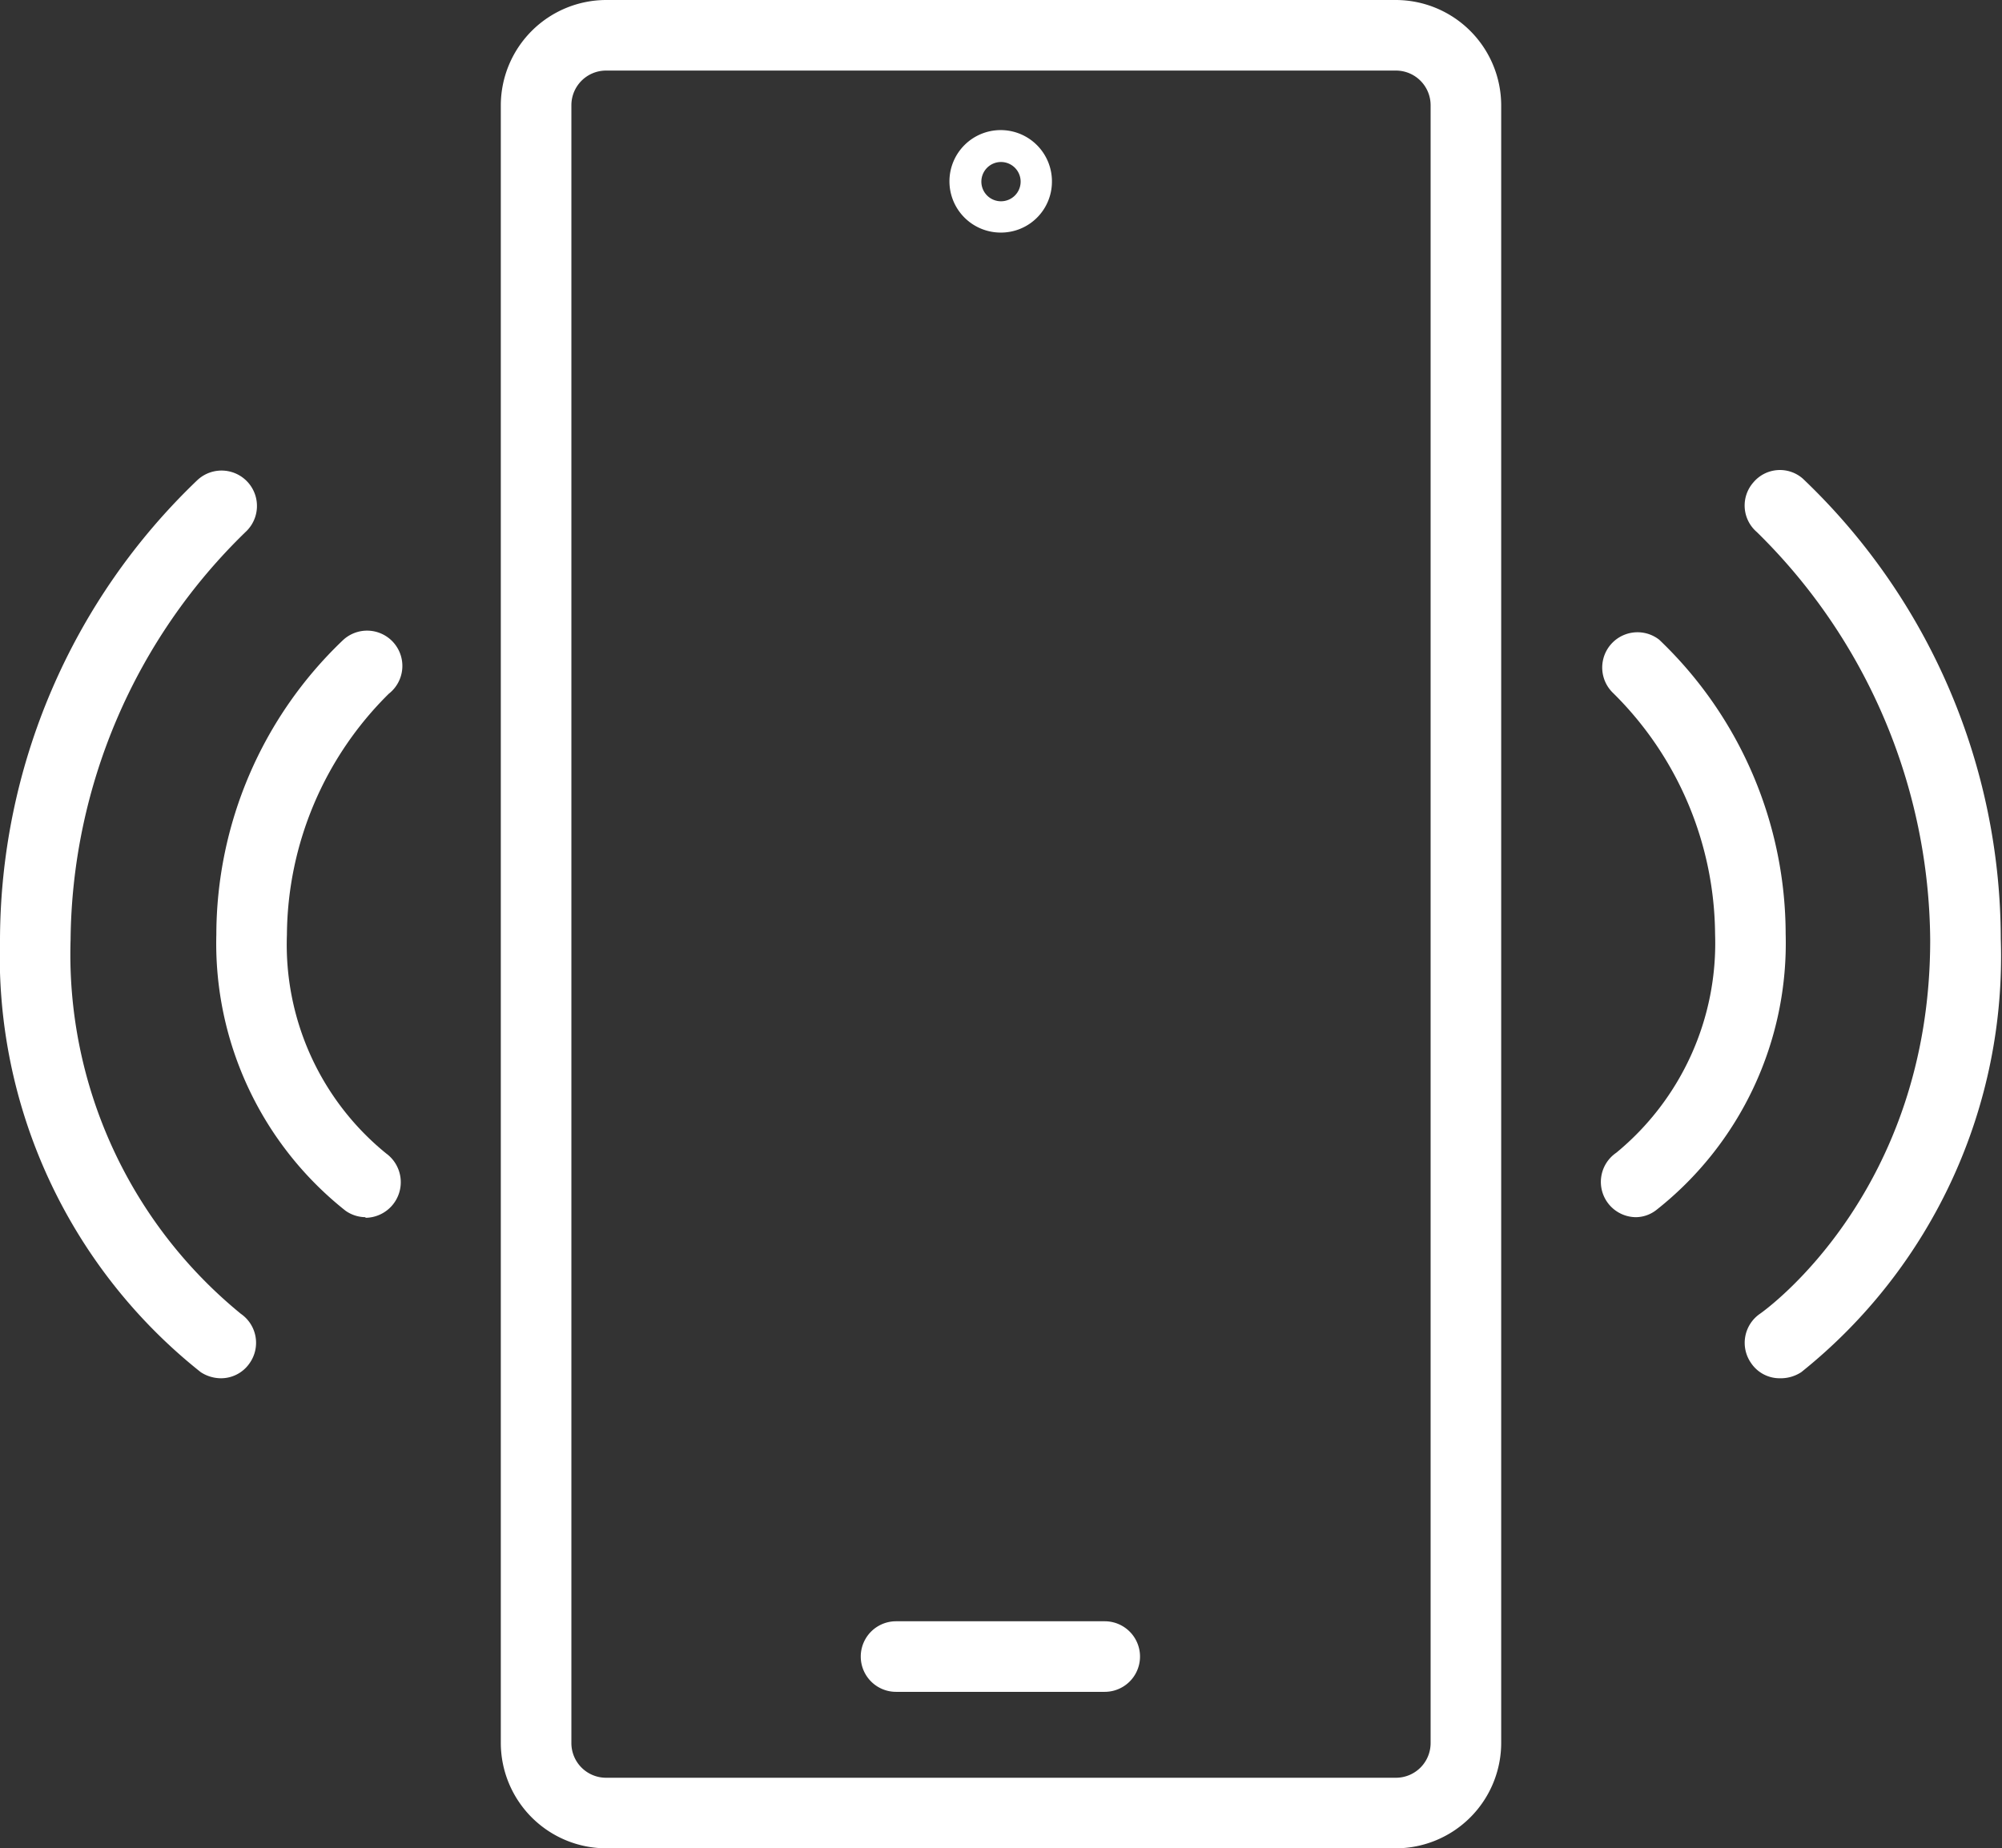 <svg id="konturer" xmlns="http://www.w3.org/2000/svg" viewBox="0 0 65.24 60.24"><rect x="0" y="0" width="65.24" height="60.24" fill="#333333" stroke="none"/><defs><style>.cls-1{fill:#fff;}</style></defs><path class="cls-1" d="M45.49,60.24H19.75a3.44,3.44,0,0,1-3.43-3.44V3.43A3.44,3.44,0,0,1,19.75,0H45.49a3.44,3.44,0,0,1,3.43,3.43V56.8A3.44,3.44,0,0,1,45.49,60.24ZM19.75,2.3a1.13,1.13,0,0,0-1.13,1.13V56.8a1.13,1.13,0,0,0,1.13,1.14H45.49a1.13,1.13,0,0,0,1.13-1.14V3.43A1.13,1.13,0,0,0,45.49,2.3Z"/><path class="cls-1" d="M36,55.14h-6.8a1.15,1.15,0,1,1,0-2.3H36a1.15,1.15,0,0,1,0,2.3Z"/><path class="cls-1" d="M11.91,39.67a1.14,1.14,0,0,1-.65-.21,11.11,11.11,0,0,1-4.21-9,13.28,13.28,0,0,1,4.12-9.59,1.15,1.15,0,1,1,1.5,1.74h0a11.15,11.15,0,0,0-3.32,7.85,8.77,8.77,0,0,0,3.23,7.13,1.16,1.16,0,0,1-.67,2.1Z"/><path class="cls-1" d="M7.19,44.92a1.21,1.21,0,0,1-.65-.2A17.31,17.31,0,0,1,0,30.64a20.79,20.79,0,0,1,6.44-15A1.15,1.15,0,1,1,8,17.34,18.75,18.75,0,0,0,2.3,30.64,15.12,15.12,0,0,0,7.85,42.82a1.15,1.15,0,0,1,.29,1.6A1.13,1.13,0,0,1,7.19,44.92Z"/><path class="cls-1" d="M53.32,39.67a1.15,1.15,0,0,1-.65-2.1,8.84,8.84,0,0,0,3.22-7.13,11.15,11.15,0,0,0-3.32-7.85,1.15,1.15,0,0,1,1.5-1.74,13.28,13.28,0,0,1,4.12,9.59,11.07,11.07,0,0,1-4.22,9A1.1,1.1,0,0,1,53.32,39.67Z"/><path class="cls-1" d="M58,44.92a1.12,1.12,0,0,1-.94-.5,1.15,1.15,0,0,1,.29-1.6c.22-.15,5.55-4,5.55-12.18a18.8,18.8,0,0,0-5.65-13.3,1.14,1.14,0,0,1-.11-1.62,1.13,1.13,0,0,1,1.61-.12,20.74,20.74,0,0,1,6.45,15A17.34,17.34,0,0,1,58.7,44.72,1.22,1.22,0,0,1,58,44.92Z"/><path class="cls-1" d="M32.62,7.58a1.67,1.67,0,1,1,1.66-1.66A1.66,1.66,0,0,1,32.62,7.58Zm0-2.3a.64.64,0,1,0,.64.64A.64.64,0,0,0,32.62,5.28Z"/></svg>